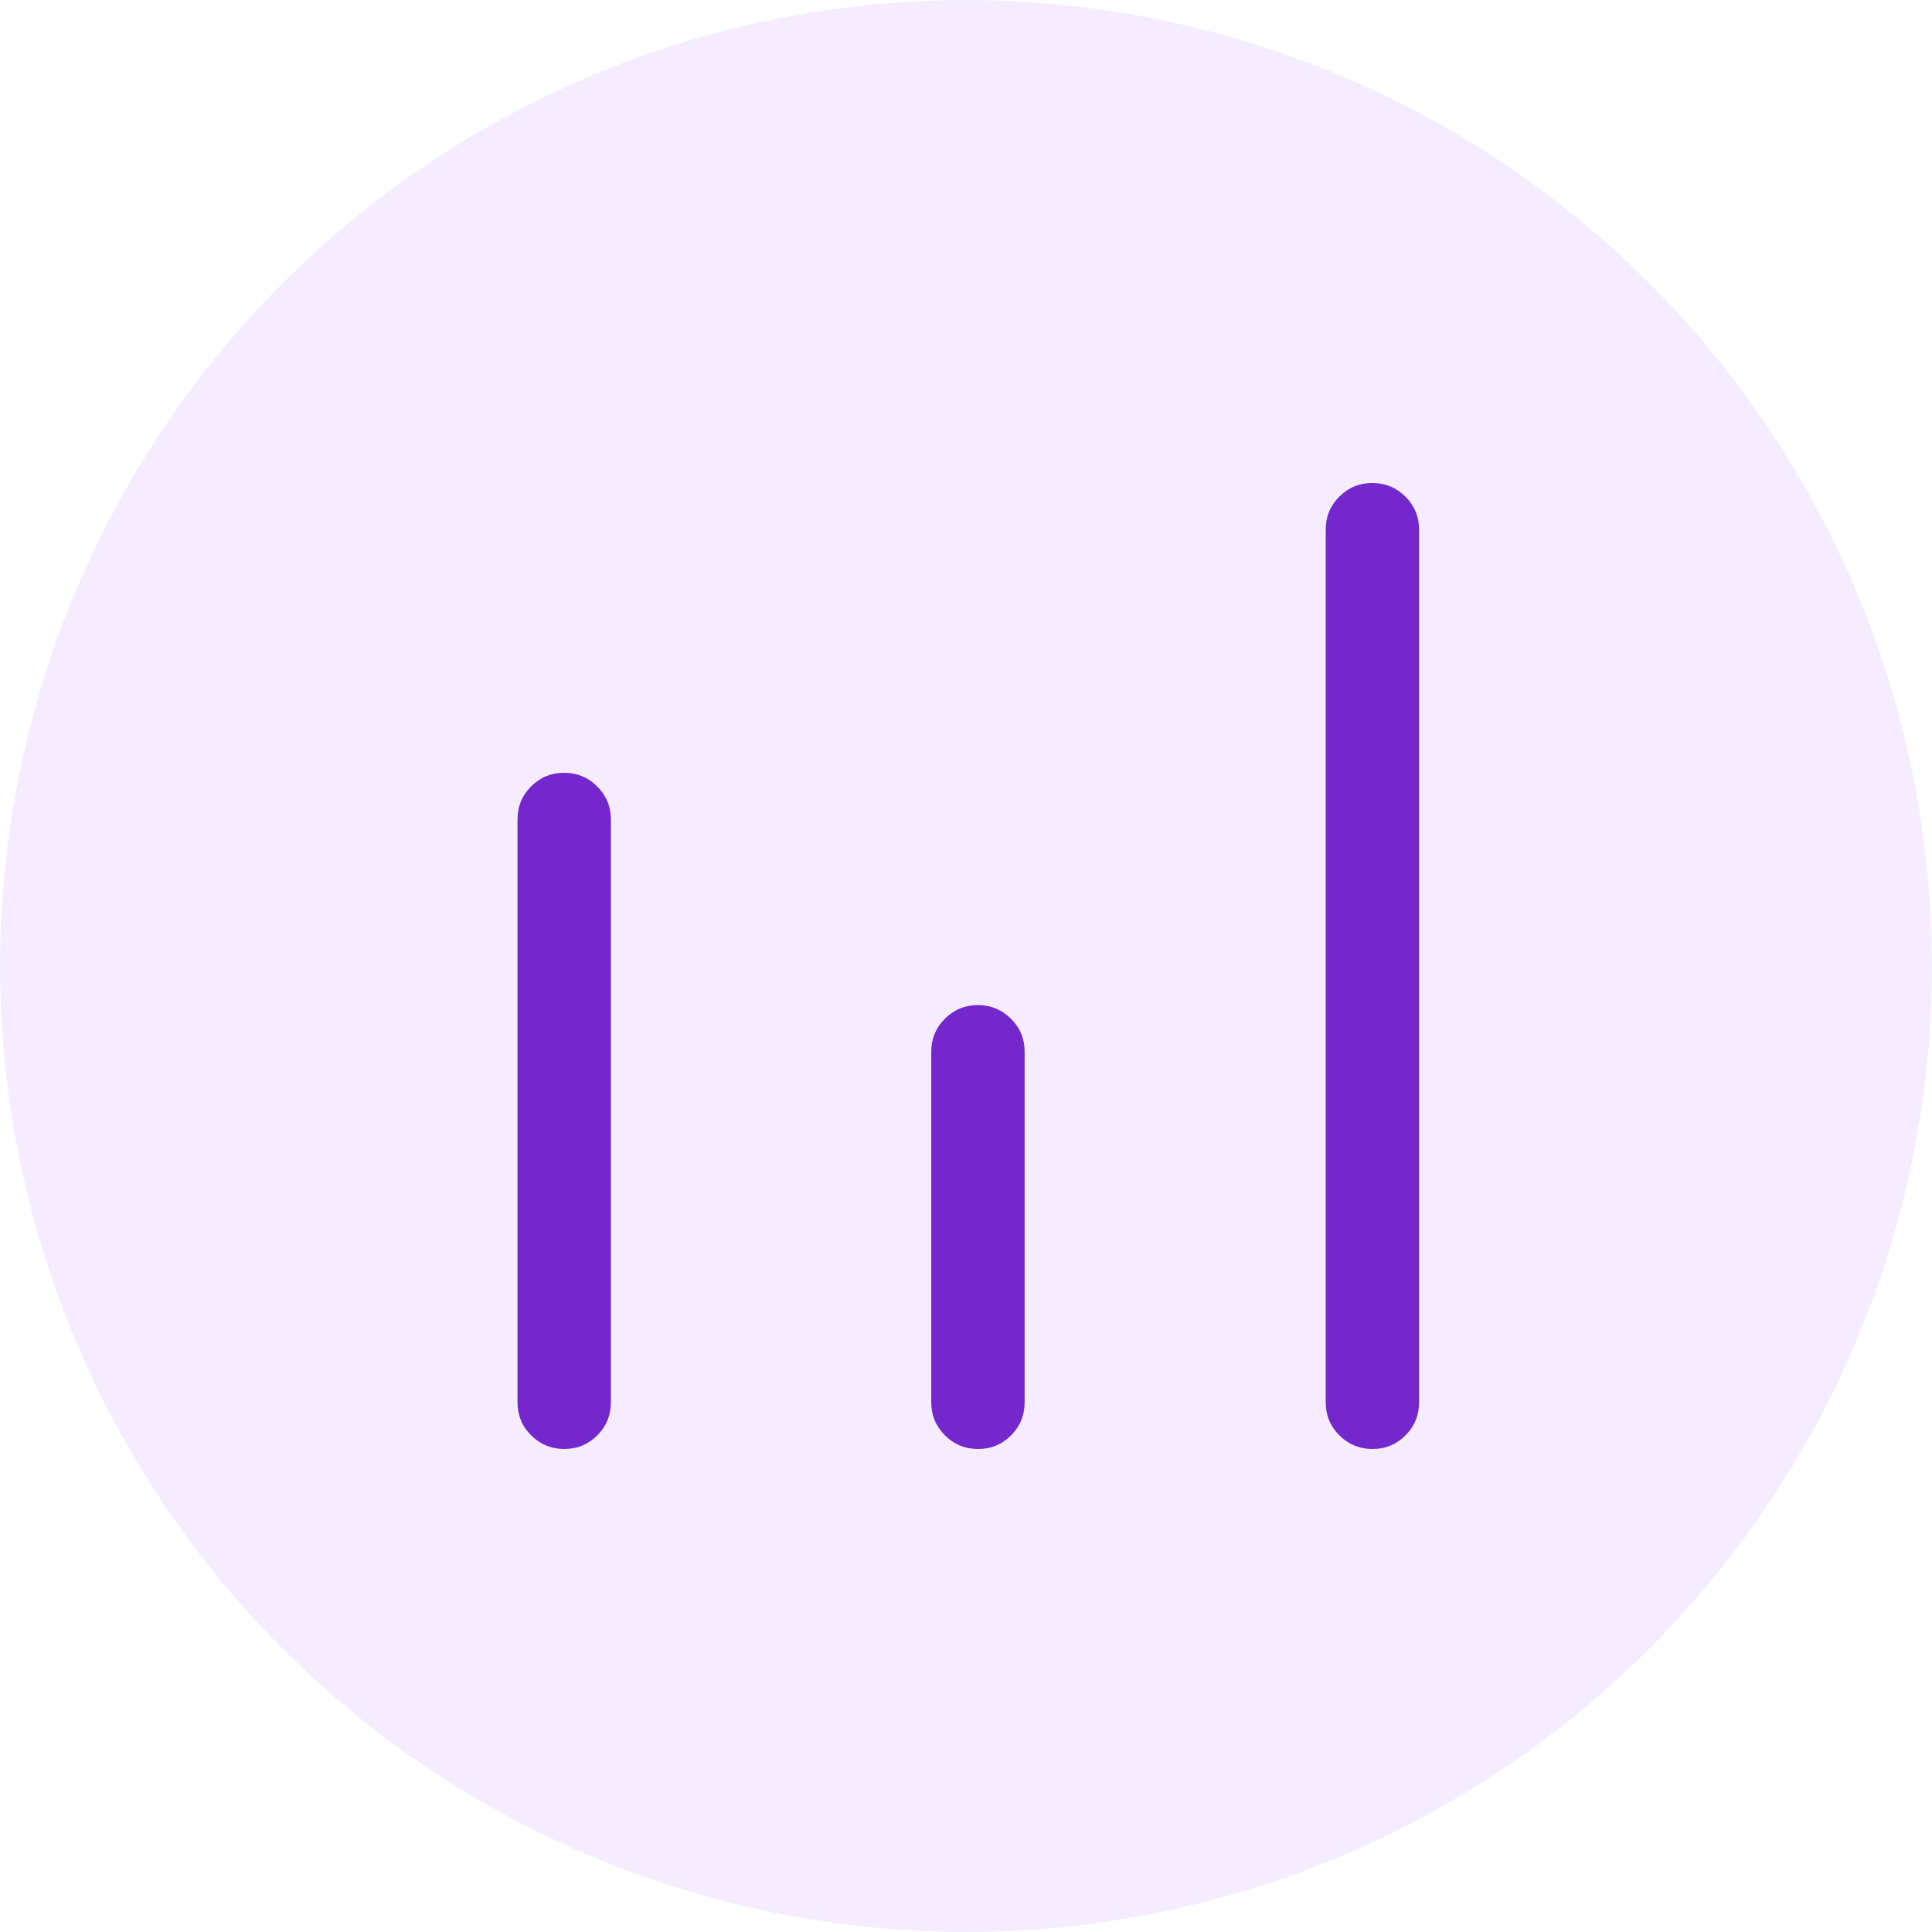 <svg fill="none" height="56" viewBox="0 0 56 56" width="56" xmlns="http://www.w3.org/2000/svg"><circle cx="28" cy="28" fill="#be87ff" fill-opacity=".15" r="28"/><path d="M16.356 42C15.981 42 15.661 41.868 15.397 41.605 15.132 41.342 15 41.023 15 40.647V23.753C15 23.377 15.131 23.058 15.394 22.795 15.656 22.532 15.975 22.4 16.351 22.4 16.726 22.4 17.046 22.532 17.31 22.795 17.574 23.058 17.707 23.377 17.707 23.753V40.647C17.707 41.023 17.575 41.342 17.313 41.605 17.05 41.868 16.731 42 16.356 42ZM28.349 42C27.974 42 27.654 41.868 27.39 41.605 27.126 41.342 26.993 41.023 26.993 40.647V30.487C26.993 30.111 27.125 29.791 27.387 29.528 27.65 29.265 27.969 29.133 28.344 29.133 28.719 29.133 29.039 29.265 29.303 29.528 29.568 29.791 29.7 30.111 29.7 30.487V40.647C29.7 41.023 29.569 41.342 29.306 41.605 29.044 41.868 28.725 42 28.349 42ZM39.783 42C39.408 42 39.088 41.868 38.823 41.605 38.559 41.342 38.427 41.023 38.427 40.647V15.353C38.427 14.977 38.558 14.658 38.821 14.395 39.083 14.132 39.402 14 39.777 14 40.152 14 40.472 14.132 40.737 14.395 41.001 14.658 41.133 14.977 41.133 15.353V40.647C41.133 41.023 41.002 41.342 40.739 41.605 40.477 41.868 40.158 42 39.783 42Z" fill="#7327cc"/></svg>